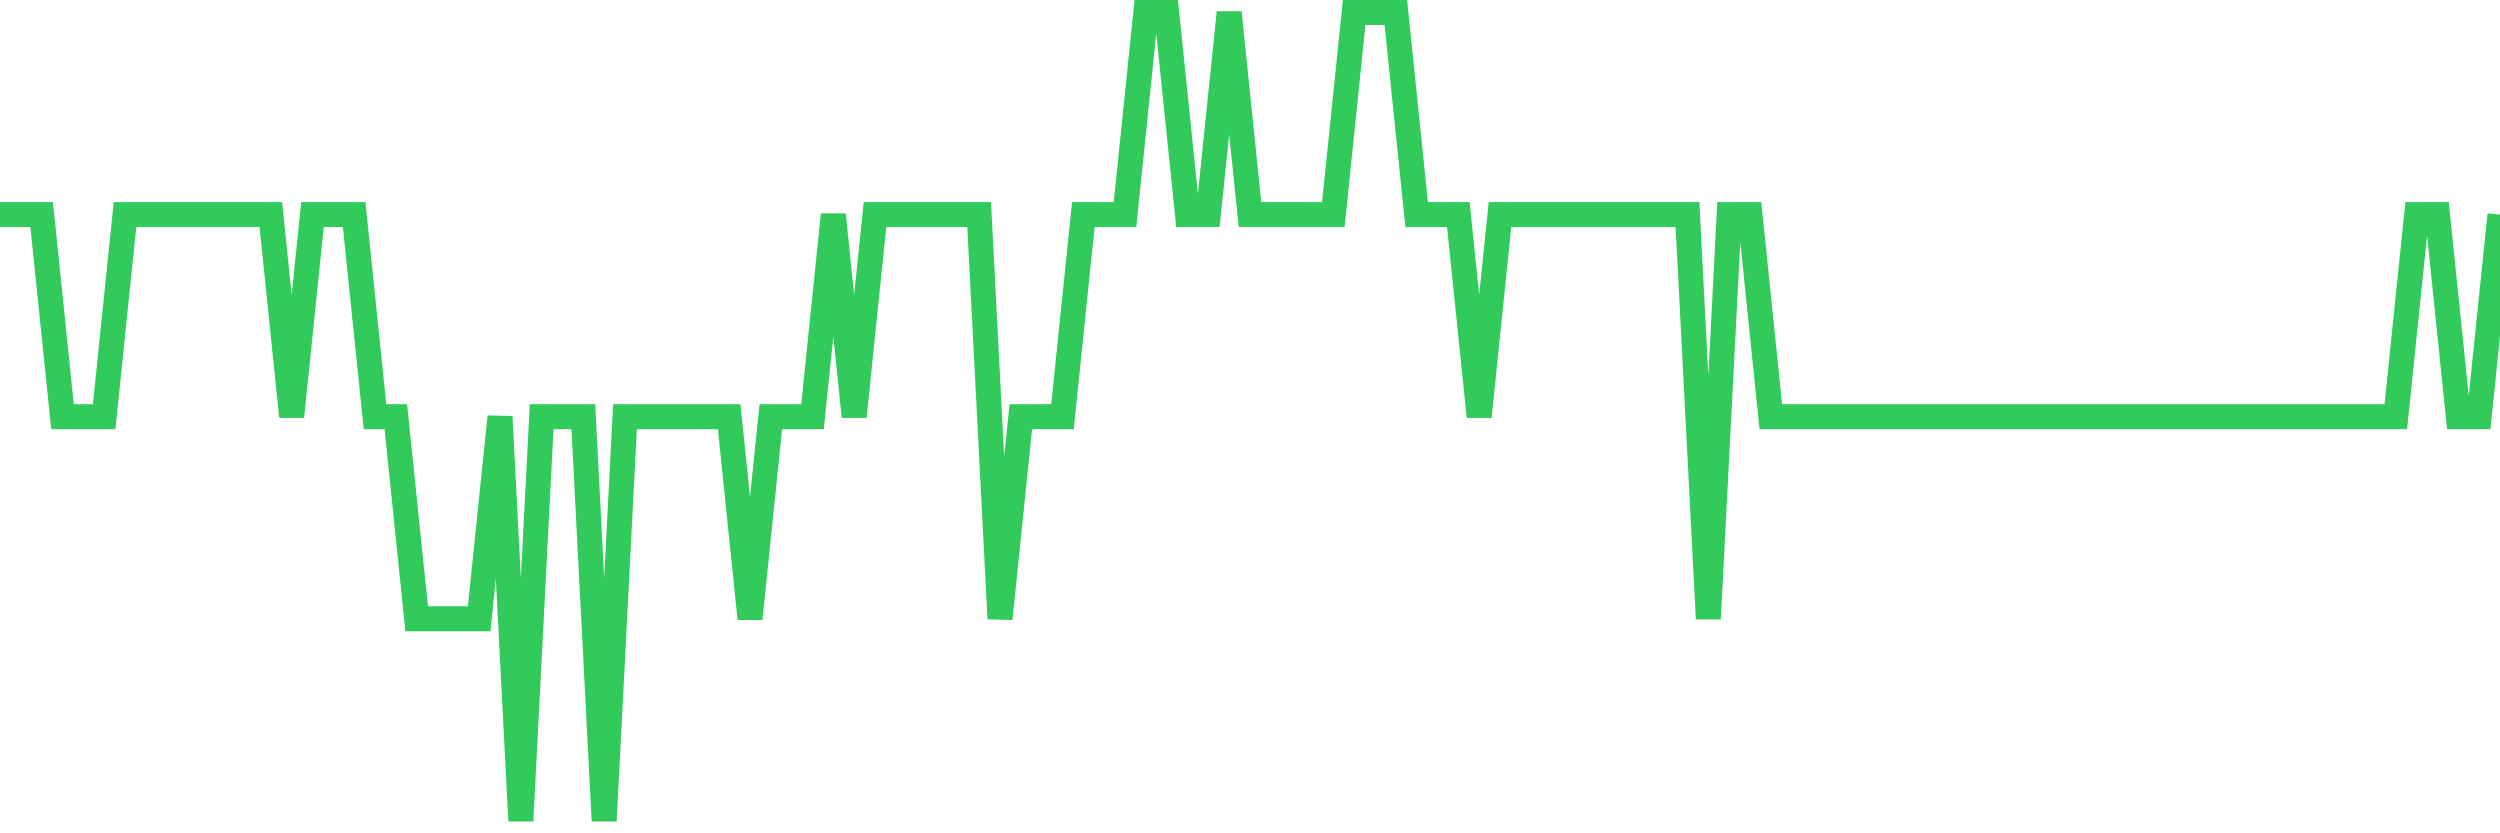 <svg
  xmlns="http://www.w3.org/2000/svg"
  xmlns:xlink="http://www.w3.org/1999/xlink"
  width="120"
  height="40"
  viewBox="0 0 120 40"
  preserveAspectRatio="none"
>
  <polyline
    points="0,10.3 1,10.3 2,10.3 3,20 4,20 5,20 6,10.3 7,10.3 8,10.3 9,10.3 10,10.3 11,10.3 12,10.3 13,10.3 14,20 15,10.3 16,10.3 17,10.3 18,20 19,20 20,29.7 21,29.7 22,29.7 23,29.7 24,20 25,39.4 26,20 27,20 28,20 29,39.4 30,20 31,20 32,20 33,20 34,20 35,20 36,29.7 37,20 38,20 39,20 40,10.3 41,20 42,10.3 43,10.3 44,10.3 45,10.3 46,10.3 47,10.3 48,29.7 49,20 50,20 51,20 52,10.3 53,10.3 54,10.3 55,0.6 56,0.6 57,10.3 58,10.3 59,0.6 60,10.3 61,10.3 62,10.3 63,10.3 64,10.3 65,0.6 66,0.6 67,0.6 68,10.3 69,10.3 70,10.3 71,20 72,10.3 73,10.3 74,10.3 75,10.3 76,10.3 77,10.3 78,10.3 79,10.3 80,10.3 81,10.3 82,29.7 83,10.3 84,10.3 85,20 86,20 87,20 88,20 89,20 90,20 91,20 92,20 93,20 94,20 95,20 96,20 97,20 98,20 99,20 100,20 101,20 102,20 103,20 104,20 105,20 106,20 107,20 108,20 109,20 110,20 111,20 112,20 113,20 114,20 115,20 116,10.3 117,10.3 118,20 119,20 120,10.3"
    fill="none"
    stroke="#32ca5b"
    stroke-width="1.2"
  >
  </polyline>
</svg>